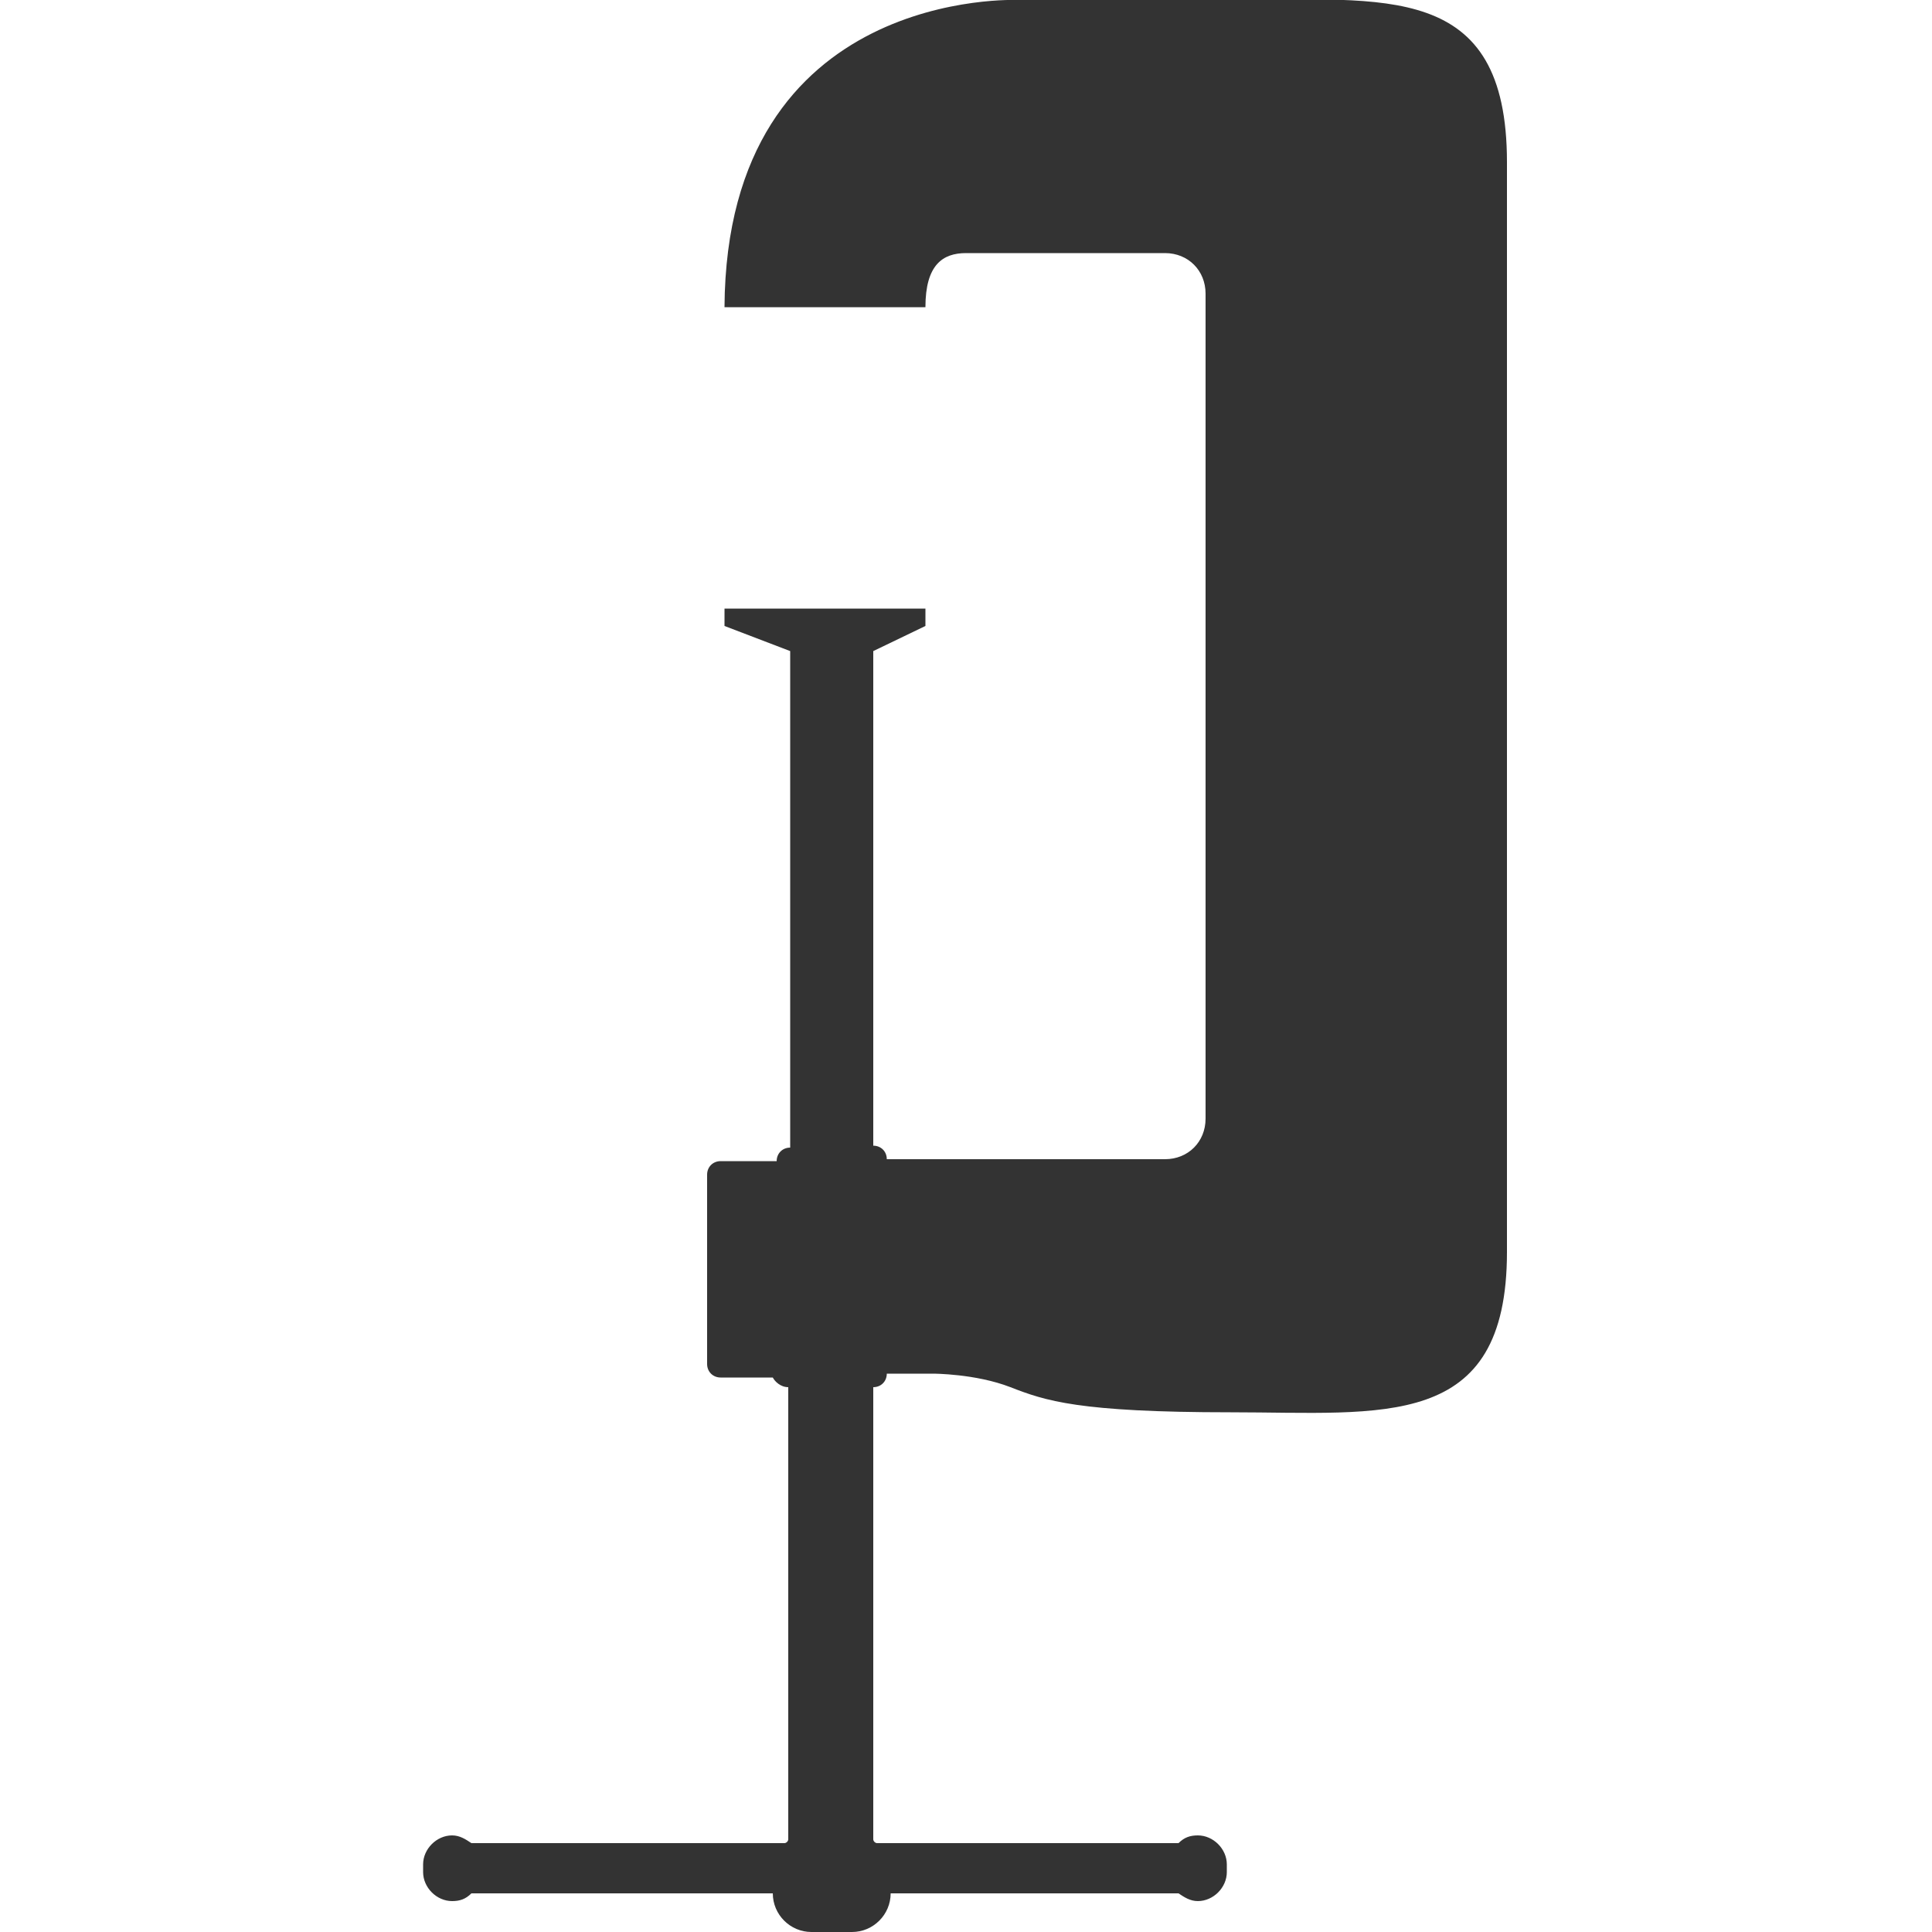 <?xml version="1.0" encoding="utf-8"?>
<!-- Generator: Adobe Illustrator 22.1.0, SVG Export Plug-In . SVG Version: 6.00 Build 0)  -->
<svg version="1.1" id="レイヤー_1" xmlns="http://www.w3.org/2000/svg" xmlns:xlink="http://www.w3.org/1999/xlink" x="0px"
	 y="0px" viewBox="0 0 100 100" style="enable-background:new 0 0 100 100;" xml:space="preserve">
<style type="text/css">
	.st0{fill:#333333;}
</style>
<g>
	<g>
		<g>
			<g>
			</g>
		</g>
	</g>
	<g>
		<path class="st0" d="M40.8,71.8v23.4c0,0.1-0.1,0.2-0.2,0.2H24.4c-0.3-0.2-0.6-0.4-1-0.4c-0.8,0-1.5,0.7-1.5,1.5v0.4
			c0,0.8,0.7,1.5,1.5,1.5c0.4,0,0.7-0.1,1-0.4H40c0,1.1,0.9,2,2,2l2.1,0c1.1,0,2-0.9,2-2L61,98c0.3,0.2,0.6,0.4,1,0.4
			c0.8,0,1.5-0.7,1.5-1.5v-0.4c0-0.8-0.7-1.5-1.5-1.5c-0.4,0-0.7,0.1-1,0.4H45.4c-0.1,0-0.2-0.1-0.2-0.2V71.8c0.4,0,0.7-0.3,0.7-0.7
			h2.4c0,0,2.2,0,4,0.7c1.8,0.7,3.5,1.3,11.4,1.3c7.9,0,14.3,1,14.3-8.3c0-9.4,0-47,0-56.4C78-1,71.7,0,63.7,0l-11,0
			c0,0-15.1-0.7-15.2,15.9h10.4c0-2.2,0.9-2.8,2.1-2.8h10.3c1.2,0,2.1,0.9,2.1,2.1v42.7c0,1.2-0.9,2.1-2.1,2.1H45.9
			c0-0.4-0.3-0.7-0.7-0.7V33.7l2.7-1.3v-0.9H37.5v0.9l3.4,1.3v25.7c-0.4,0-0.7,0.3-0.7,0.7h-2.9c-0.4,0-0.7,0.3-0.7,0.7v9.8
			c0,0.4,0.3,0.7,0.7,0.7h2.7C40.1,71.5,40.4,71.8,40.8,71.8"/>
	</g>
</g>
</svg>
